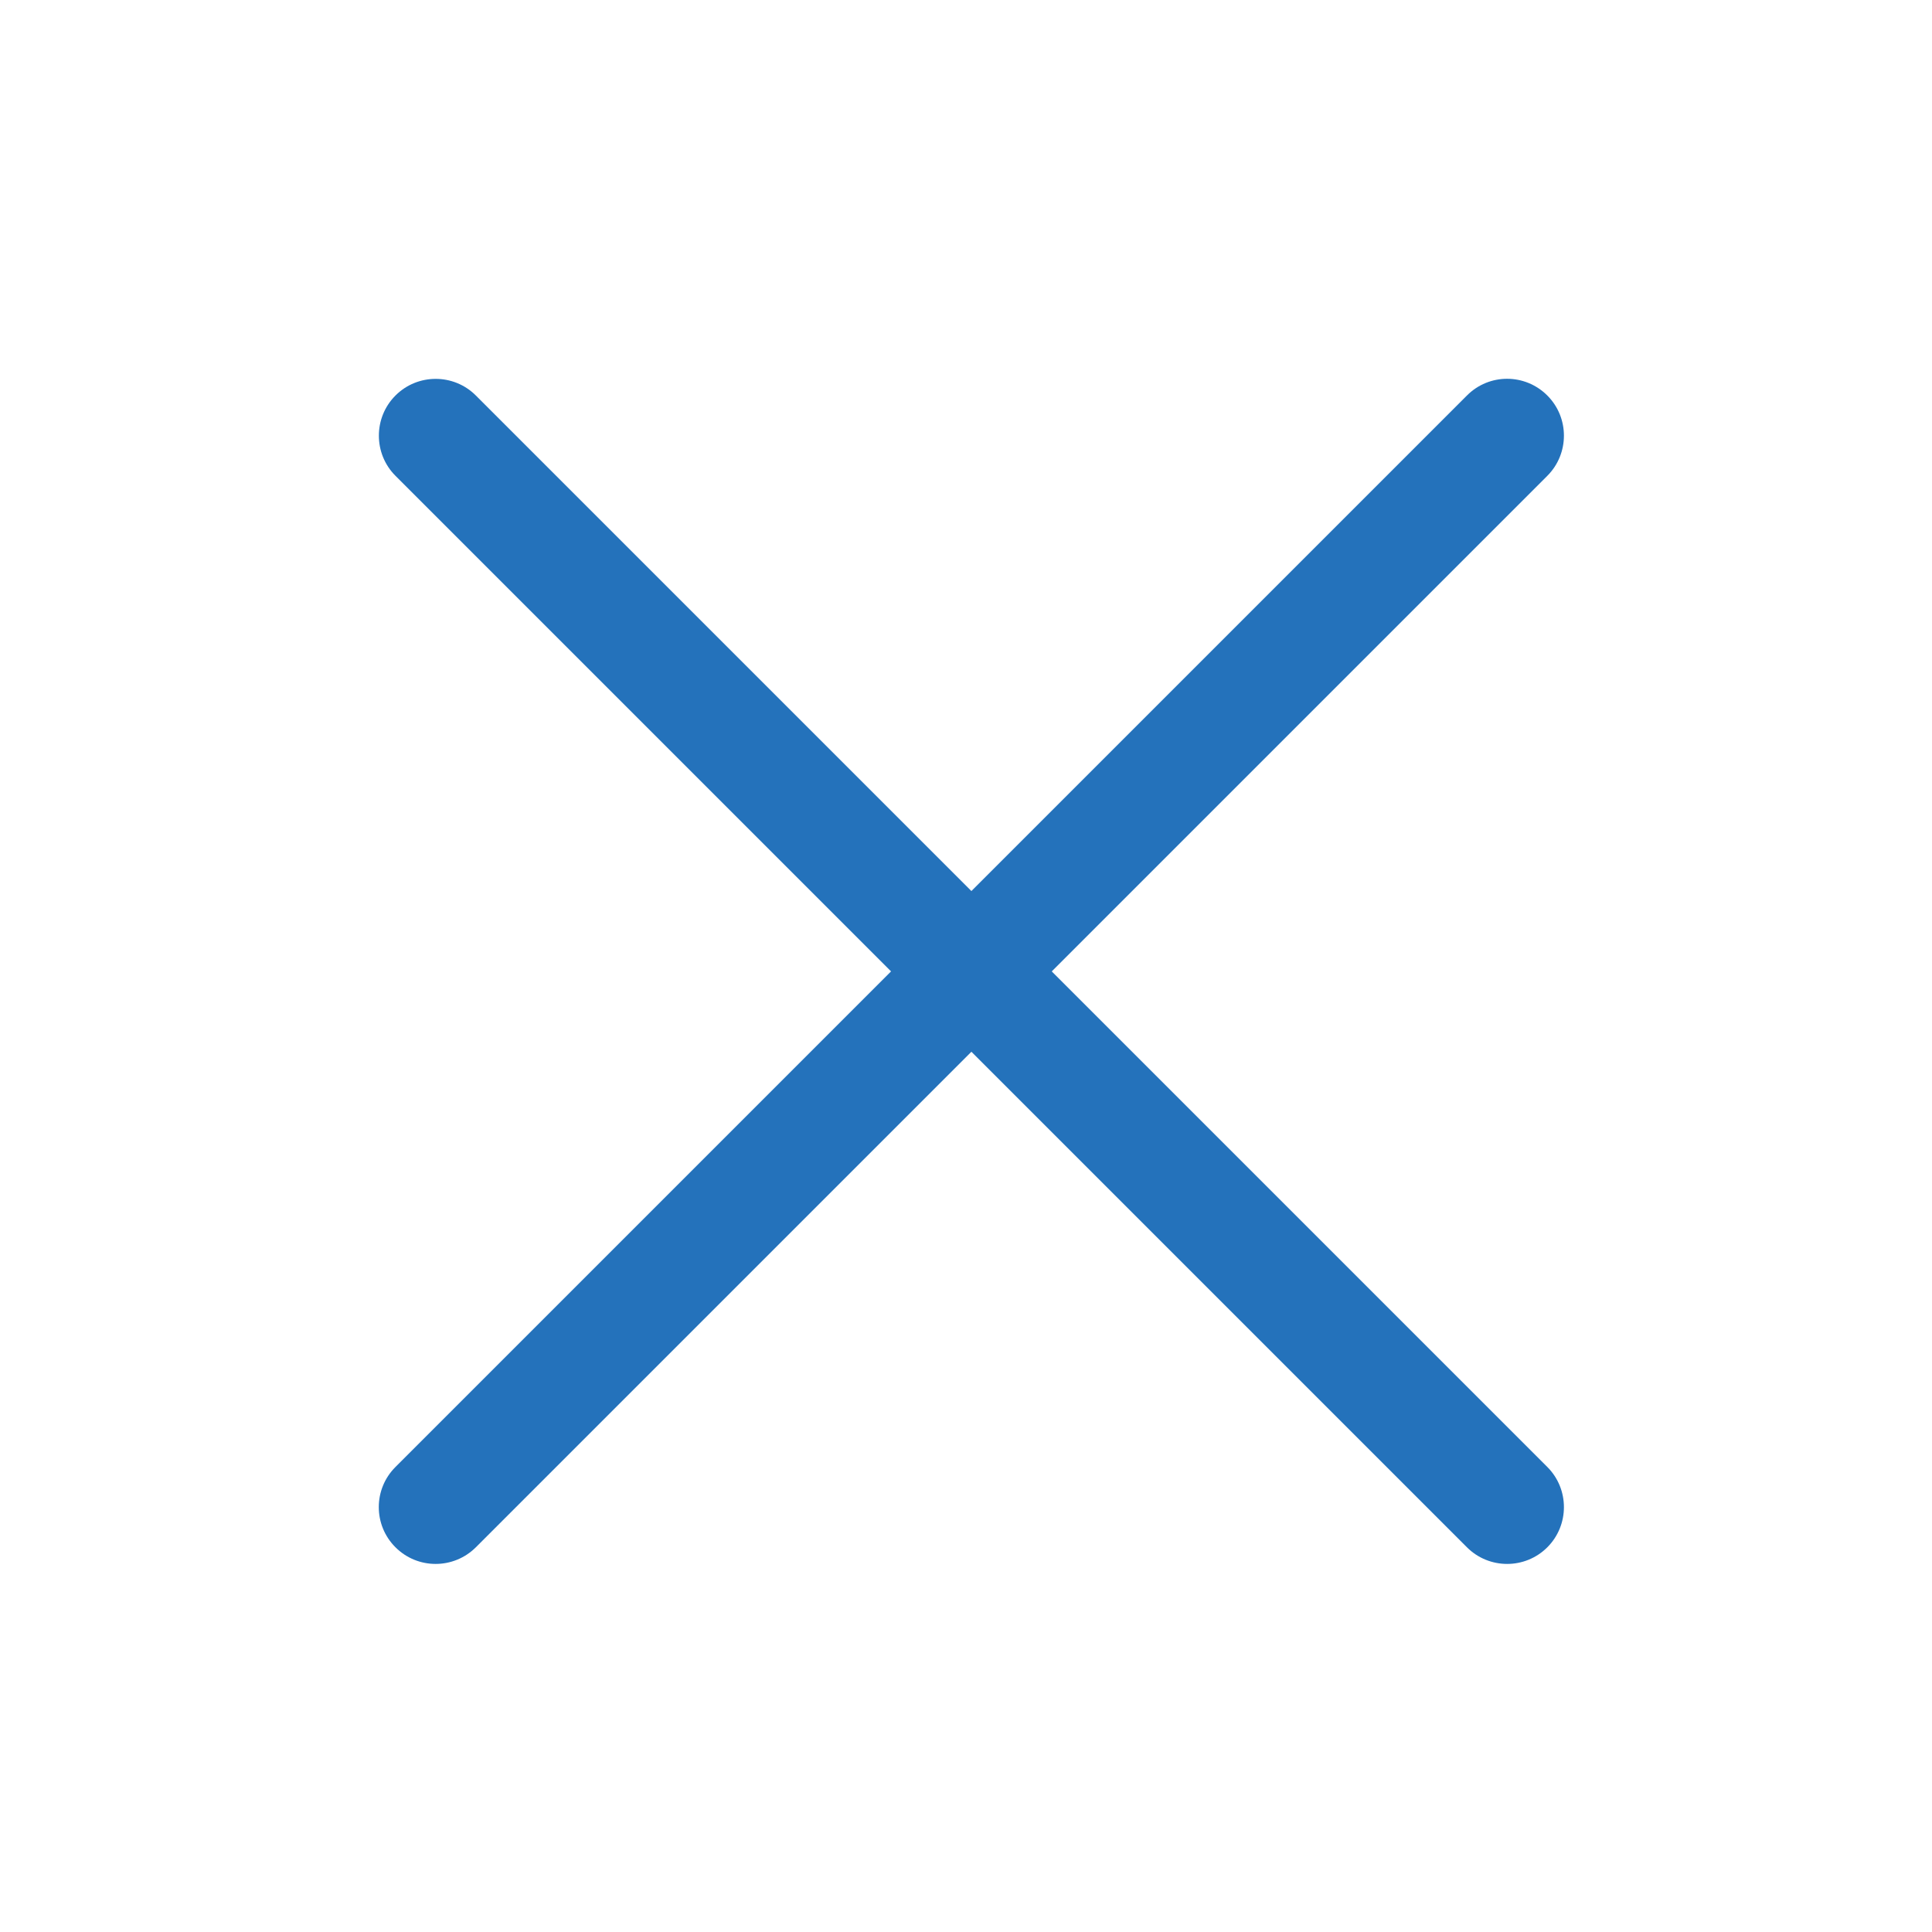 <svg width="17" height="17" viewBox="0 0 17 17" fill="none" xmlns="http://www.w3.org/2000/svg">
<path fill-rule="evenodd" clip-rule="evenodd" d="M3.48 3.48C3.675 3.285 3.992 3.285 4.187 3.48L13.615 12.908C13.81 13.103 13.81 13.42 13.615 13.615C13.42 13.81 13.103 13.81 12.908 13.615L3.48 4.187C3.285 3.992 3.285 3.675 3.48 3.48Z" fill="#2472BB"/>
<path fill-rule="evenodd" clip-rule="evenodd" d="M13.615 3.48C13.81 3.675 13.81 3.992 13.615 4.187L4.187 13.615C3.991 13.81 3.675 13.81 3.48 13.615C3.284 13.42 3.284 13.103 3.48 12.908L12.908 3.48C13.103 3.284 13.419 3.284 13.615 3.48Z" fill="#2472BB"/>
</svg>
